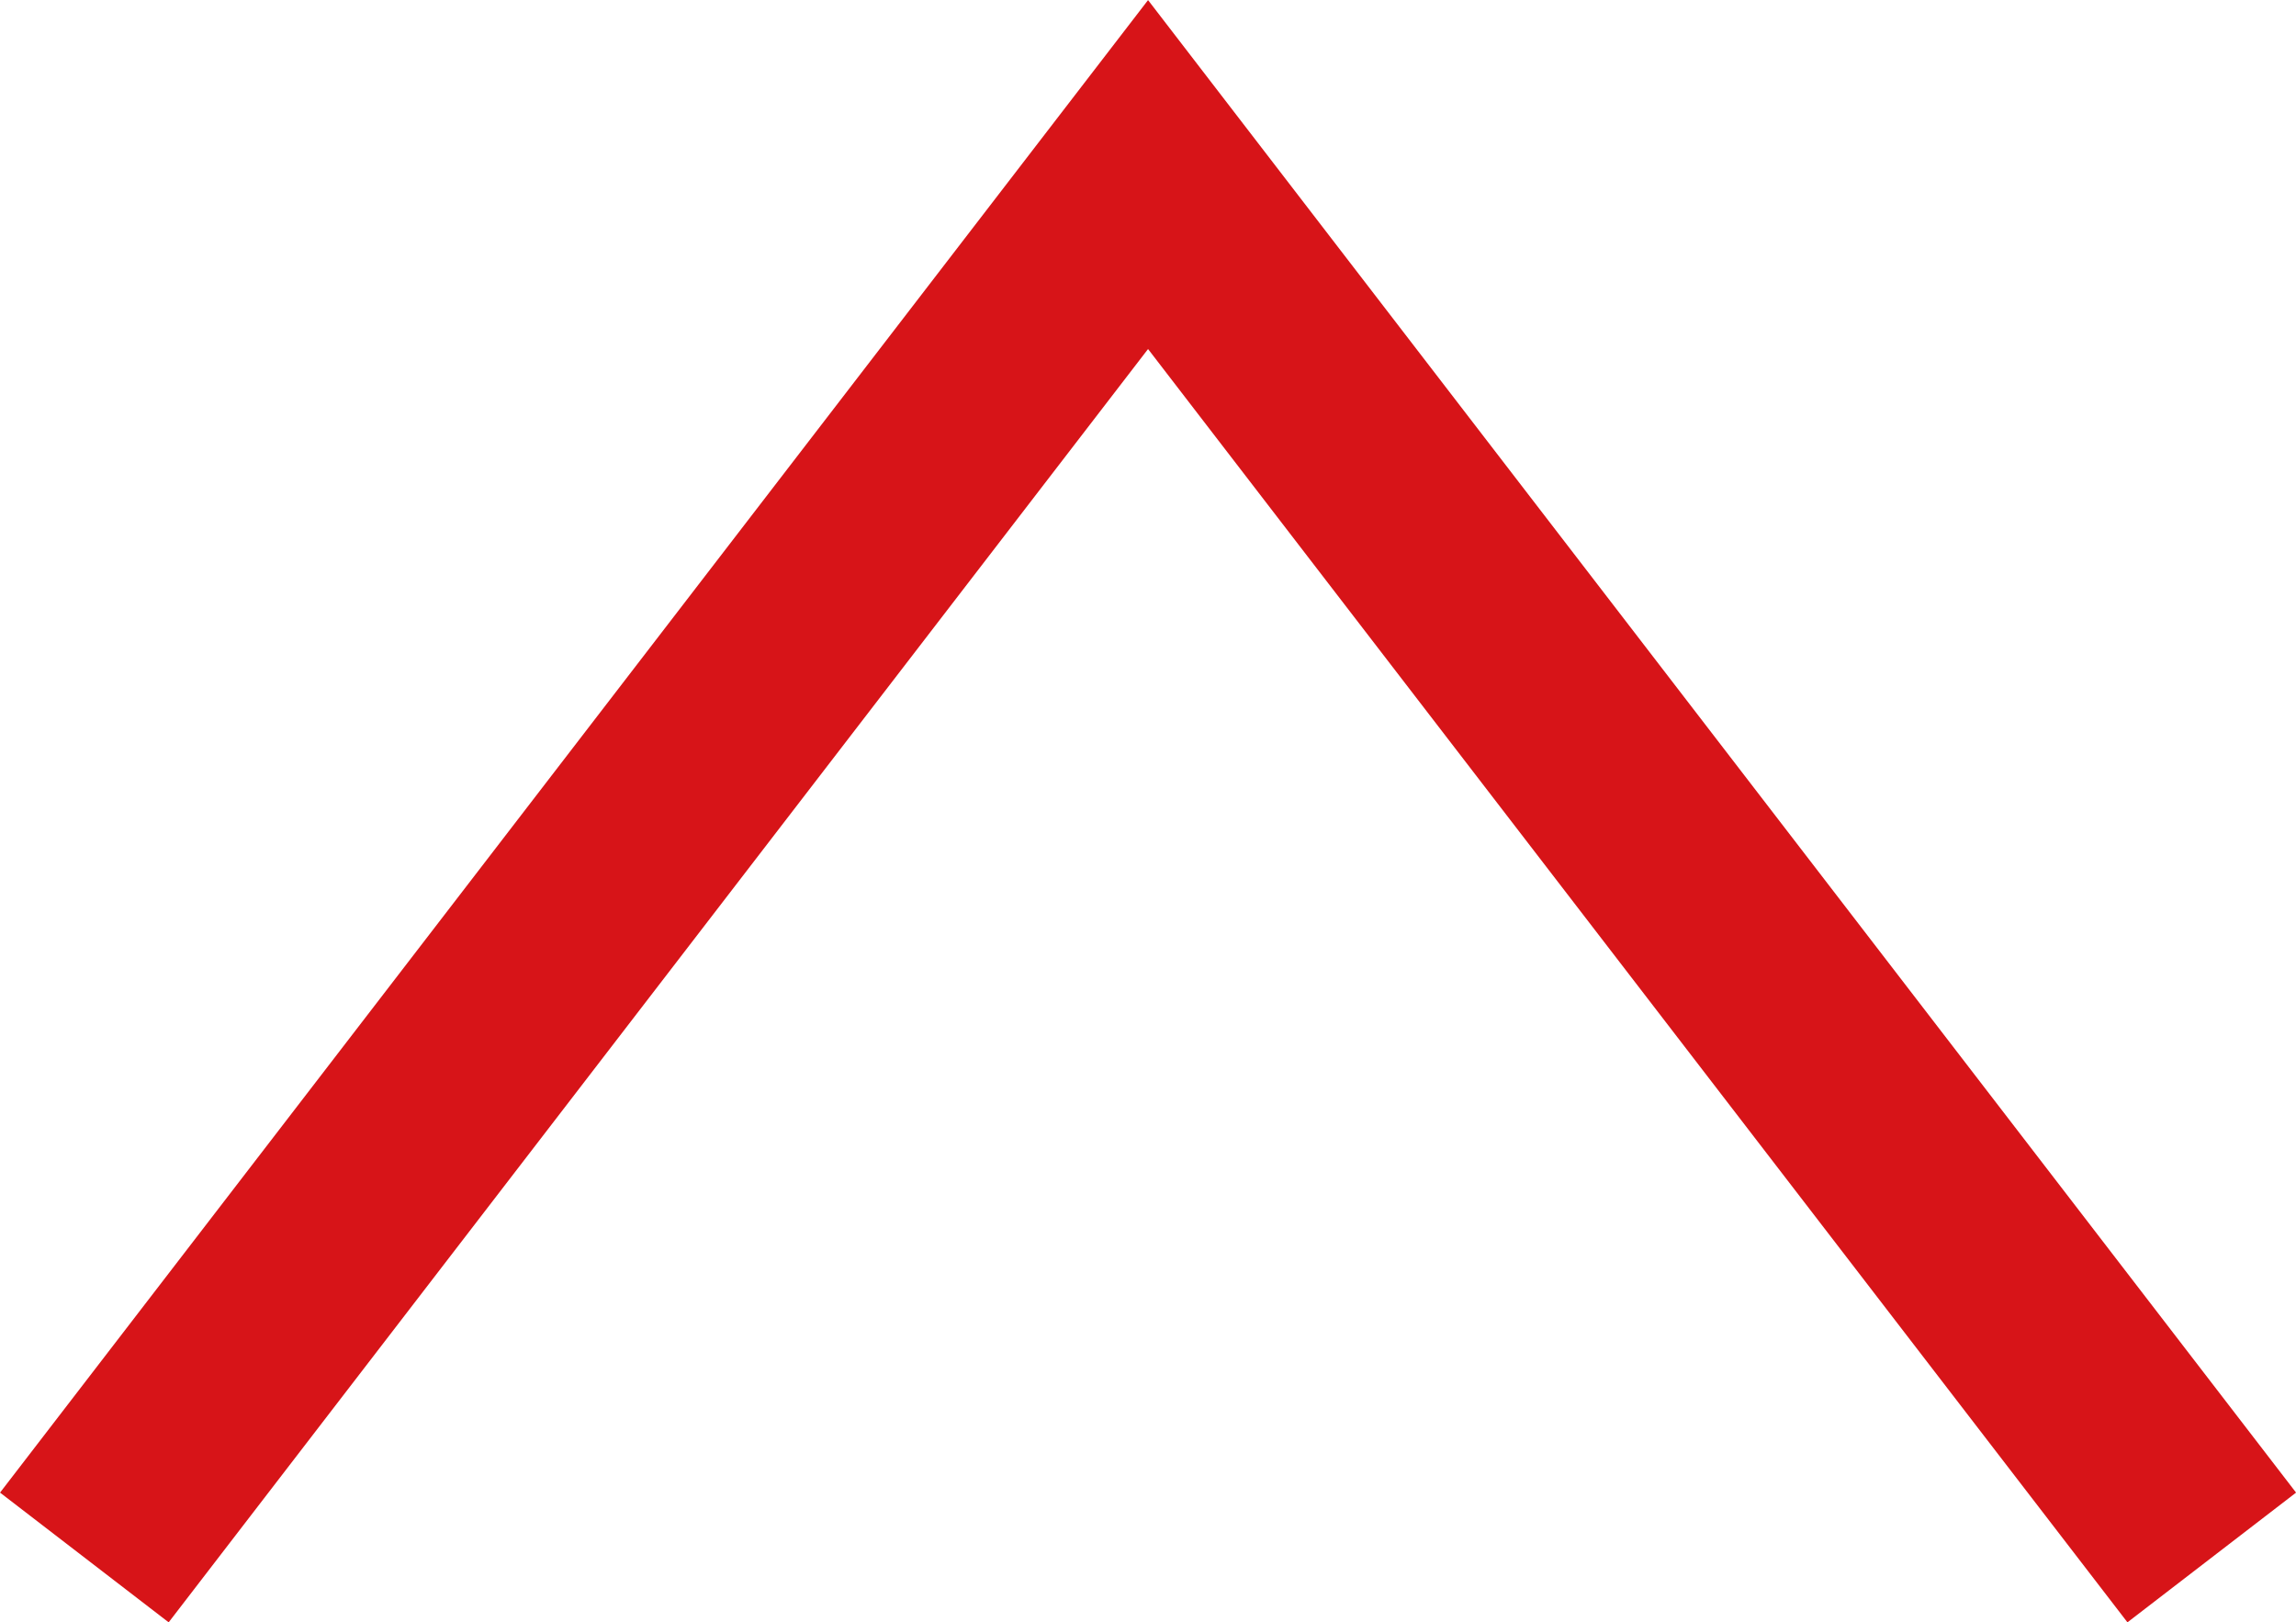 <svg xmlns="http://www.w3.org/2000/svg" width="21.585" height="15.25" viewBox="0 0 21.585 15.25">
  <path id="パス_19" data-name="パス 19" d="M1041.233,6710l10-13,10,13" transform="translate(-1040.44 -6695.359)" fill="none" stroke="#d71418" stroke-width="2"/>
</svg>
